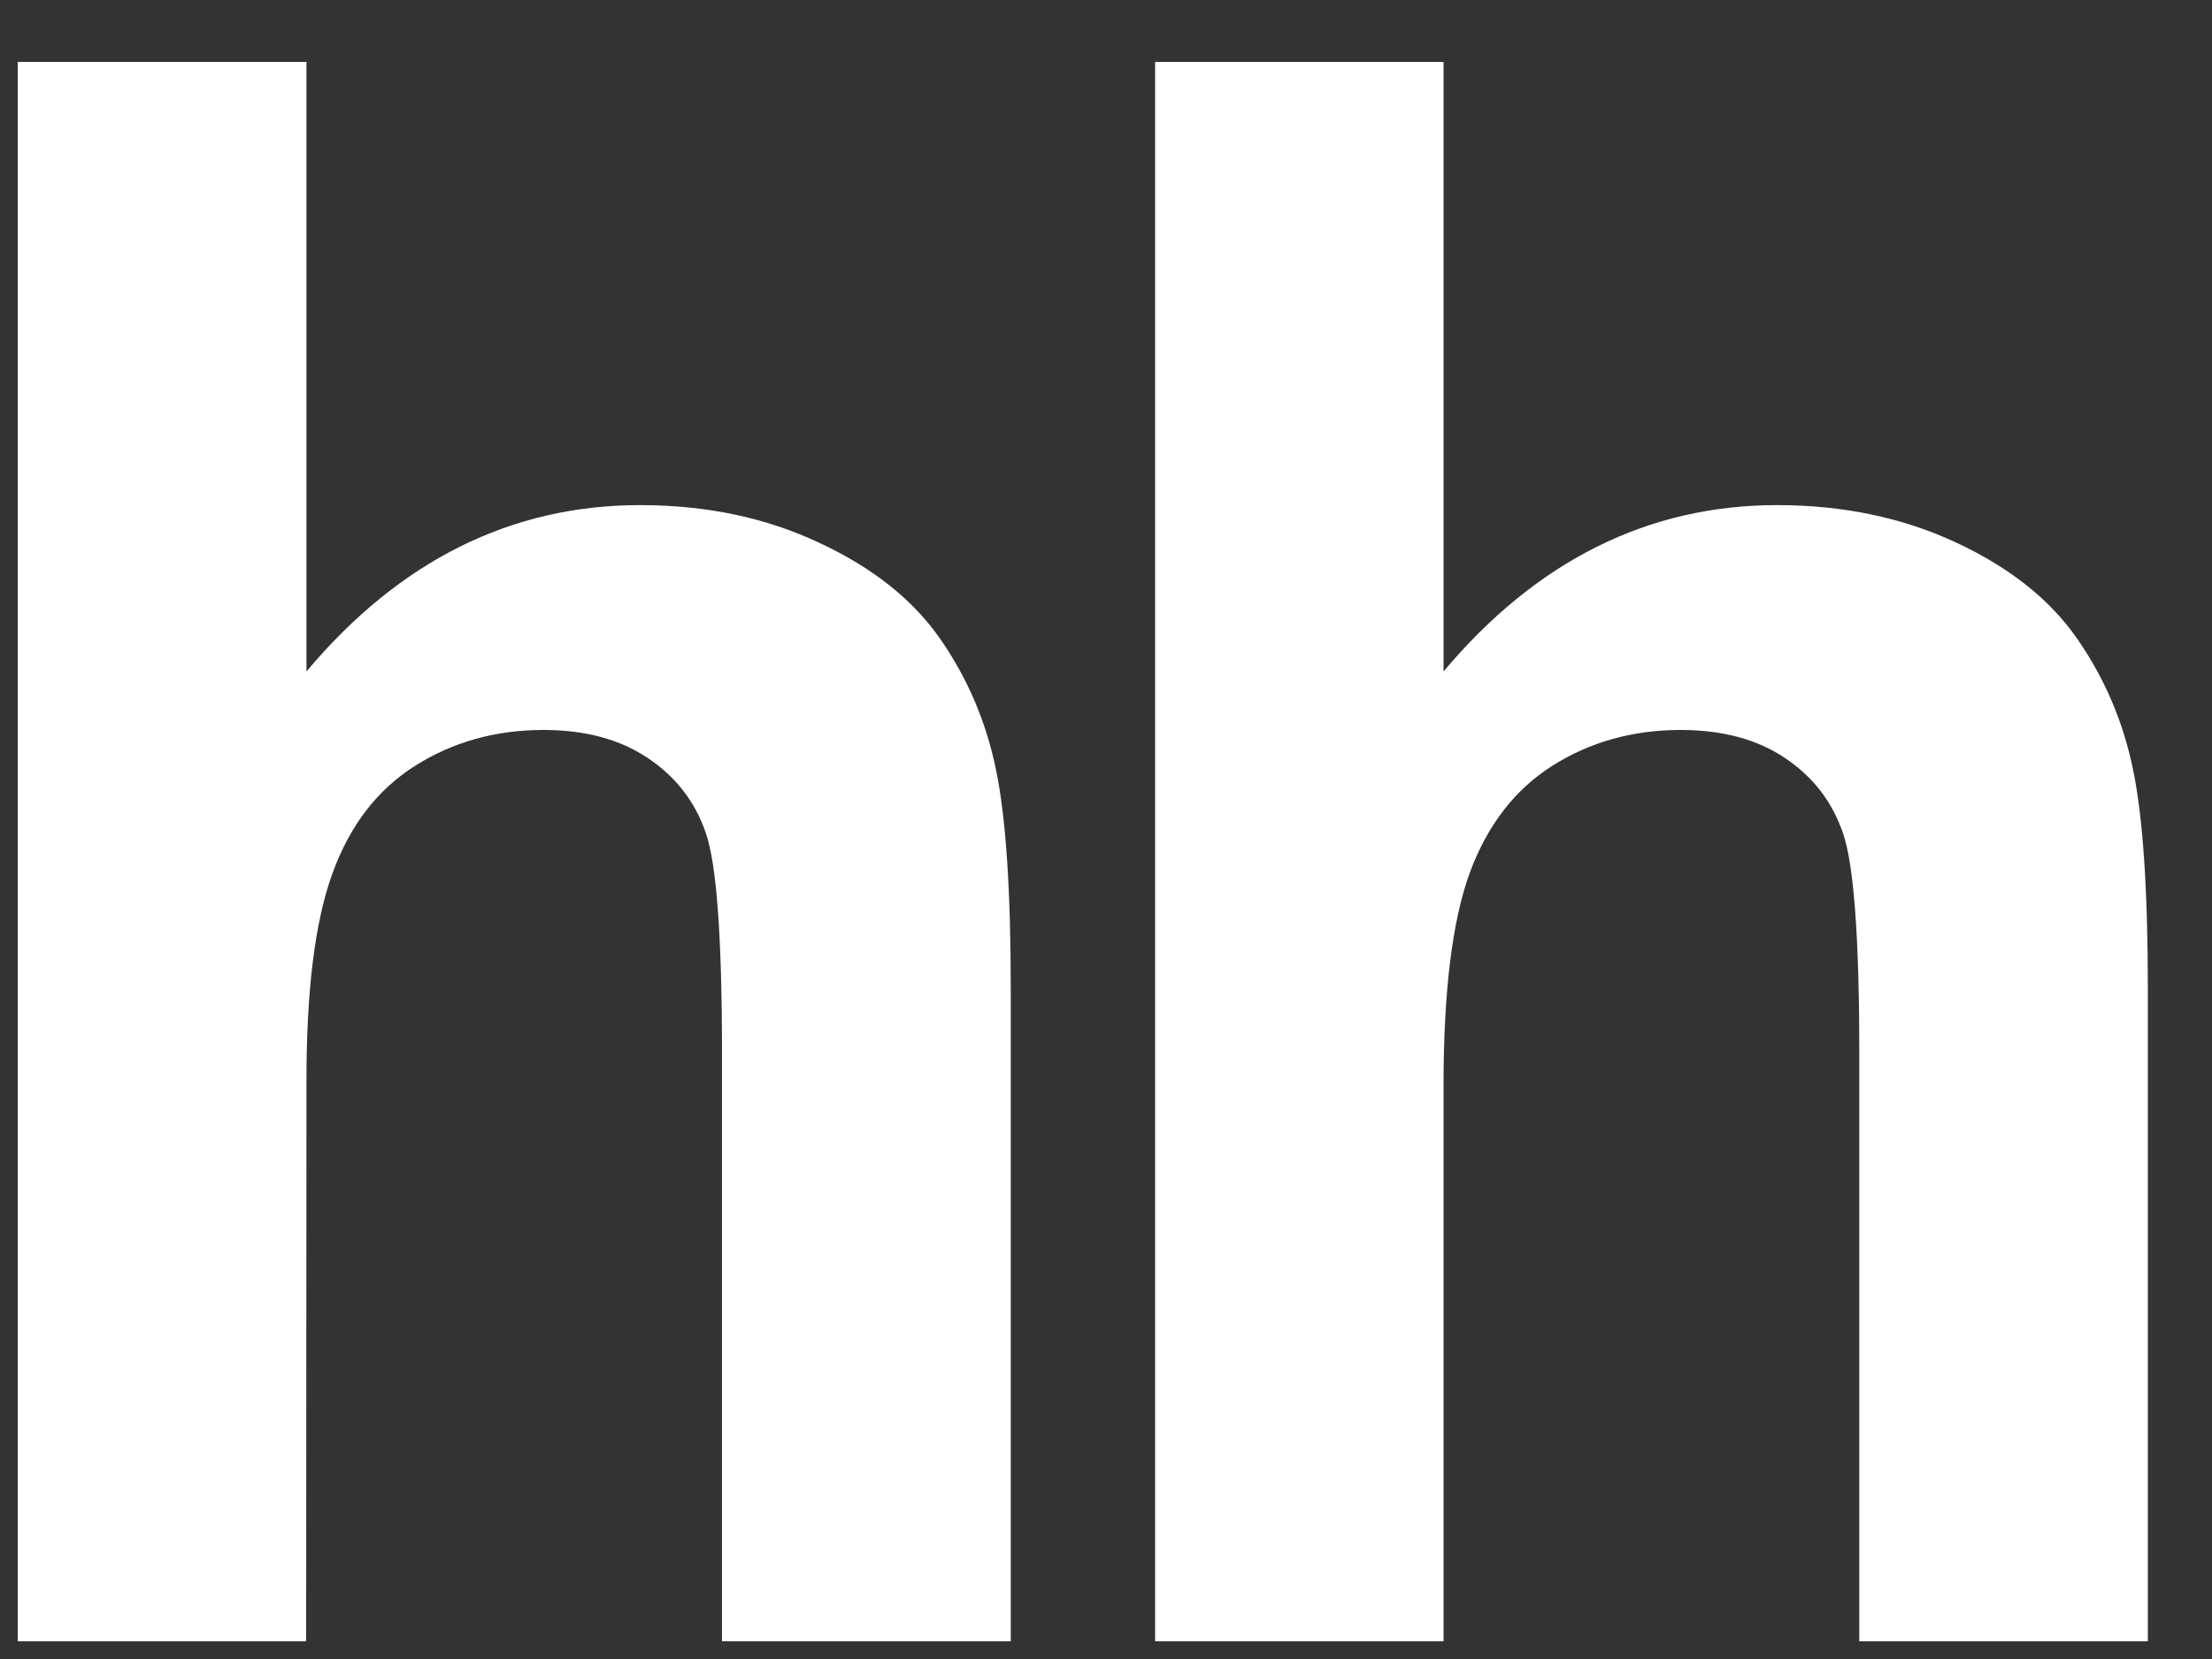 <svg xmlns="http://www.w3.org/2000/svg" width="20" height="15" viewBox="0 0 20 15" fill="none">
    <rect x="0" y="0" width="20" height="15" fill="#333333" stroke="none"/>
    <path fill-rule="evenodd" clip-rule="evenodd" d="M2.771 0.56V6.071C3.611 5.071 4.618 4.567 5.787 4.567C6.388 4.567 6.928 4.681 7.41 4.909C7.895 5.135 8.258 5.426 8.502 5.778C8.748 6.133 8.915 6.523 9.004 6.953C9.094 7.38 9.139 8.045 9.139 8.946V14.84H6.528V9.532C6.528 8.48 6.48 7.812 6.381 7.529C6.282 7.243 6.107 7.02 5.856 6.853C5.605 6.685 5.292 6.6 4.914 6.6C4.481 6.6 4.093 6.709 3.755 6.923C3.412 7.139 3.164 7.462 3.007 7.894C2.848 8.326 2.768 8.964 2.771 9.808L2.768 14.84H0.16V0.56H2.771ZM13.052 0.56V6.071C13.892 5.071 14.9 4.567 16.068 4.567C16.667 4.567 17.209 4.681 17.694 4.909C18.177 5.135 18.54 5.426 18.783 5.778C19.029 6.133 19.196 6.523 19.285 6.953C19.375 7.38 19.42 8.045 19.42 8.946V14.84H16.811V9.532C16.811 8.48 16.762 7.812 16.662 7.529C16.563 7.243 16.389 7.02 16.138 6.853C15.889 6.685 15.573 6.6 15.195 6.6C14.763 6.6 14.375 6.709 14.037 6.923C13.696 7.139 13.447 7.462 13.288 7.894C13.131 8.326 13.052 8.964 13.052 9.808V14.84H10.444V0.56H13.052Z" fill="white"/>
</svg>